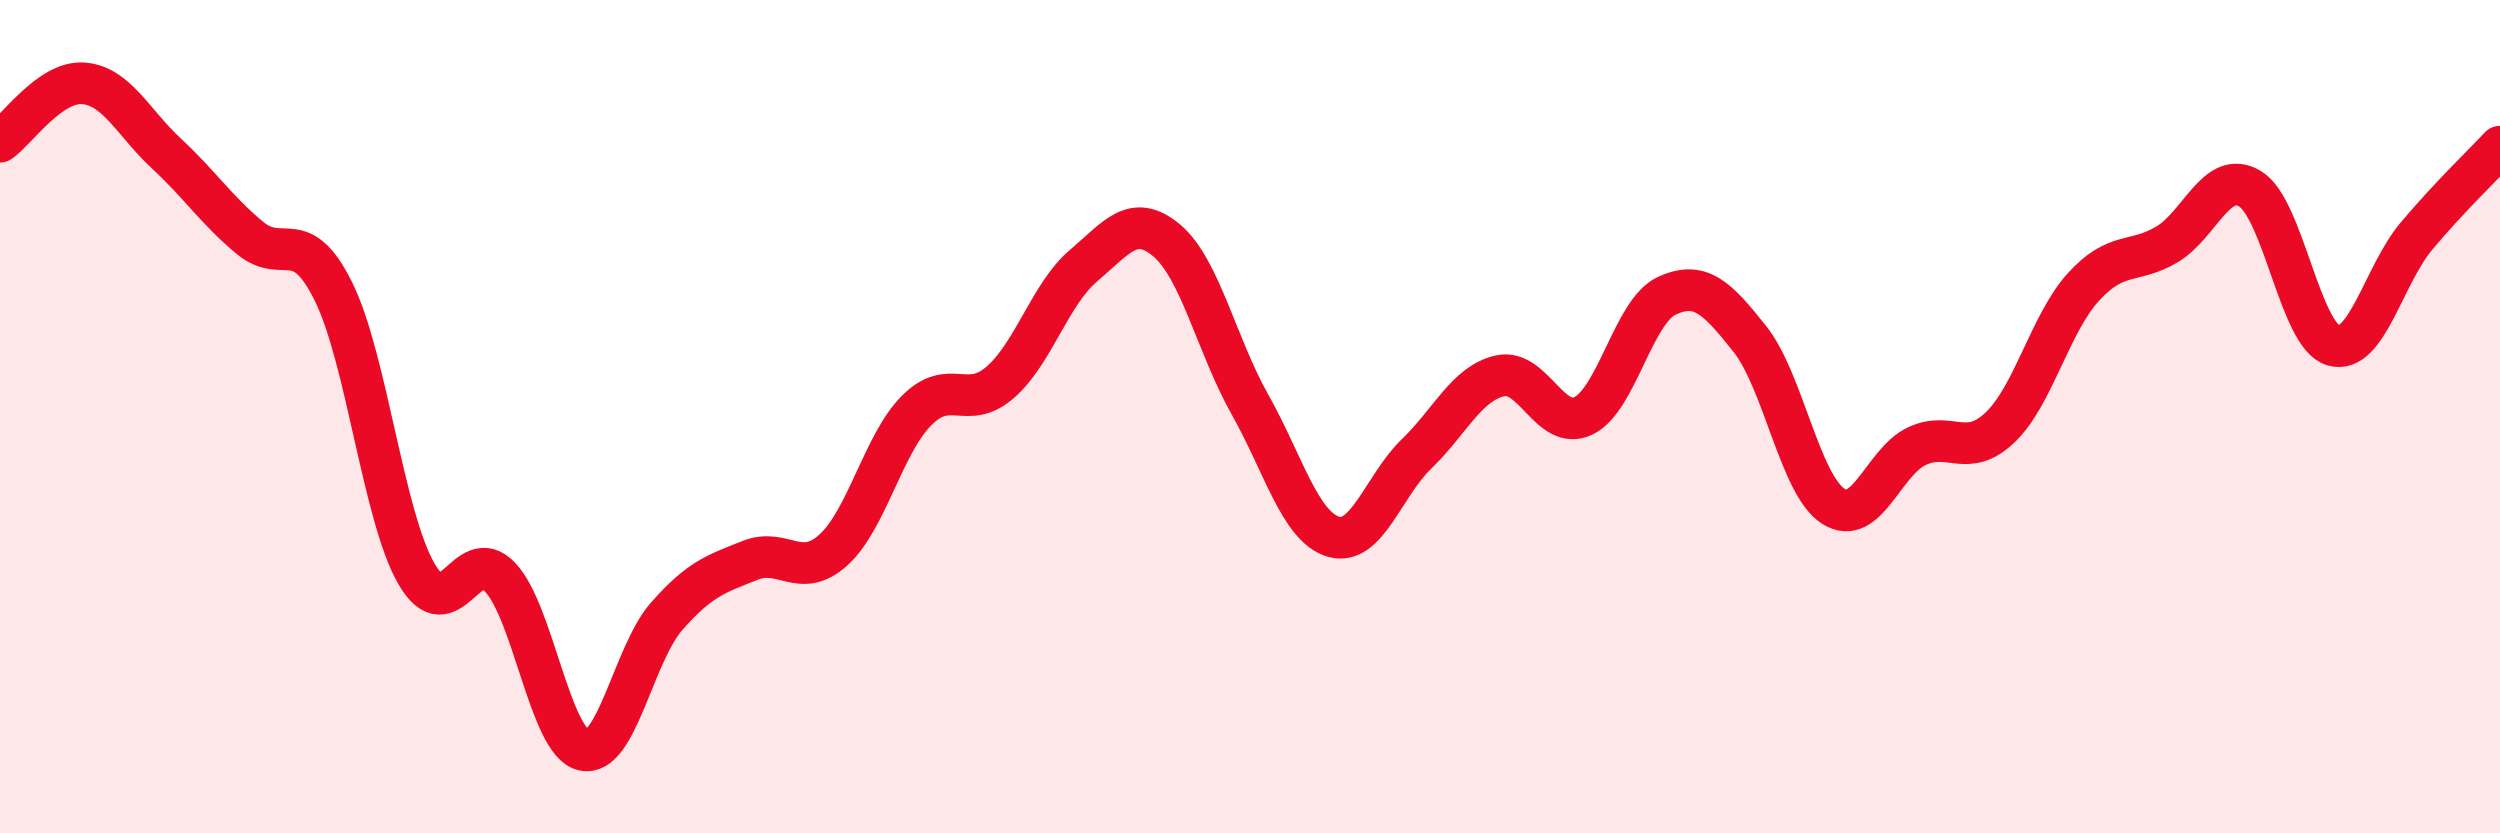 
    <svg width="60" height="20" viewBox="0 0 60 20" xmlns="http://www.w3.org/2000/svg">
      <path
        d="M 0,3.4 C 0.4,3.12 1.2,1.94 2,2 C 2.8,2.06 3.2,2.95 4,3.69 C 4.8,4.43 5.2,5.05 6,5.71 C 6.8,6.37 7.2,5.38 8,6.99 C 8.8,8.6 9.2,12.41 10,13.78 C 10.8,15.15 11.2,13.01 12,13.85 C 12.8,14.69 13.2,17.81 14,18 C 14.8,18.19 15.2,15.7 16,14.79 C 16.8,13.88 17.2,13.77 18,13.45 C 18.8,13.13 19.2,13.92 20,13.2 C 20.8,12.48 21.2,10.65 22,9.85 C 22.8,9.05 23.2,9.87 24,9.18 C 24.8,8.49 25.2,7.06 26,6.38 C 26.8,5.7 27.2,5.1 28,5.77 C 28.8,6.44 29.2,8.29 30,9.71 C 30.8,11.13 31.2,12.64 32,12.88 C 32.8,13.12 33.2,11.66 34,10.89 C 34.8,10.12 35.2,9.2 36,9.02 C 36.8,8.84 37.2,10.36 38,9.98 C 38.8,9.6 39.2,7.47 40,7.1 C 40.8,6.73 41.2,7.13 42,8.14 C 42.8,9.15 43.2,11.64 44,12.15 C 44.8,12.66 45.2,11.09 46,10.71 C 46.8,10.33 47.2,11.02 48,10.26 C 48.8,9.5 49.2,7.77 50,6.89 C 50.8,6.01 51.2,6.34 52,5.87 C 52.8,5.4 53.2,4.05 54,4.53 C 54.8,5.01 55.2,8.06 56,8.29 C 56.8,8.52 57.2,6.61 58,5.66 C 58.8,4.71 59.6,3.95 60,3.52L60 20L0 20Z"
        fill="#EB0A25"
        opacity="0.1"
        stroke-linecap="round"
        stroke-linejoin="round"
      />
      <path
        d="M 0,3.4 C 0.4,3.12 1.2,1.94 2,2 C 2.8,2.06 3.2,2.95 4,3.69 C 4.8,4.43 5.2,5.05 6,5.71 C 6.8,6.37 7.2,5.38 8,6.99 C 8.8,8.6 9.2,12.41 10,13.78 C 10.8,15.15 11.2,13.01 12,13.85 C 12.8,14.69 13.2,17.81 14,18 C 14.8,18.19 15.2,15.7 16,14.79 C 16.8,13.88 17.2,13.77 18,13.45 C 18.8,13.13 19.2,13.92 20,13.2 C 20.8,12.48 21.2,10.65 22,9.85 C 22.8,9.05 23.2,9.87 24,9.18 C 24.8,8.49 25.2,7.06 26,6.38 C 26.8,5.7 27.2,5.1 28,5.77 C 28.8,6.44 29.2,8.29 30,9.71 C 30.8,11.13 31.2,12.64 32,12.88 C 32.8,13.12 33.2,11.66 34,10.89 C 34.8,10.12 35.2,9.2 36,9.02 C 36.8,8.84 37.2,10.36 38,9.98 C 38.8,9.6 39.2,7.47 40,7.1 C 40.8,6.73 41.2,7.13 42,8.14 C 42.8,9.15 43.2,11.64 44,12.15 C 44.8,12.66 45.2,11.09 46,10.71 C 46.8,10.33 47.2,11.02 48,10.26 C 48.8,9.5 49.2,7.77 50,6.89 C 50.8,6.01 51.2,6.34 52,5.87 C 52.8,5.4 53.2,4.05 54,4.53 C 54.8,5.01 55.2,8.06 56,8.29 C 56.8,8.52 57.2,6.61 58,5.66 C 58.8,4.71 59.6,3.95 60,3.52"
        stroke="#EB0A25"
        stroke-width="1"
        fill="none"
        stroke-linecap="round"
        stroke-linejoin="round"
      />
    </svg>
  